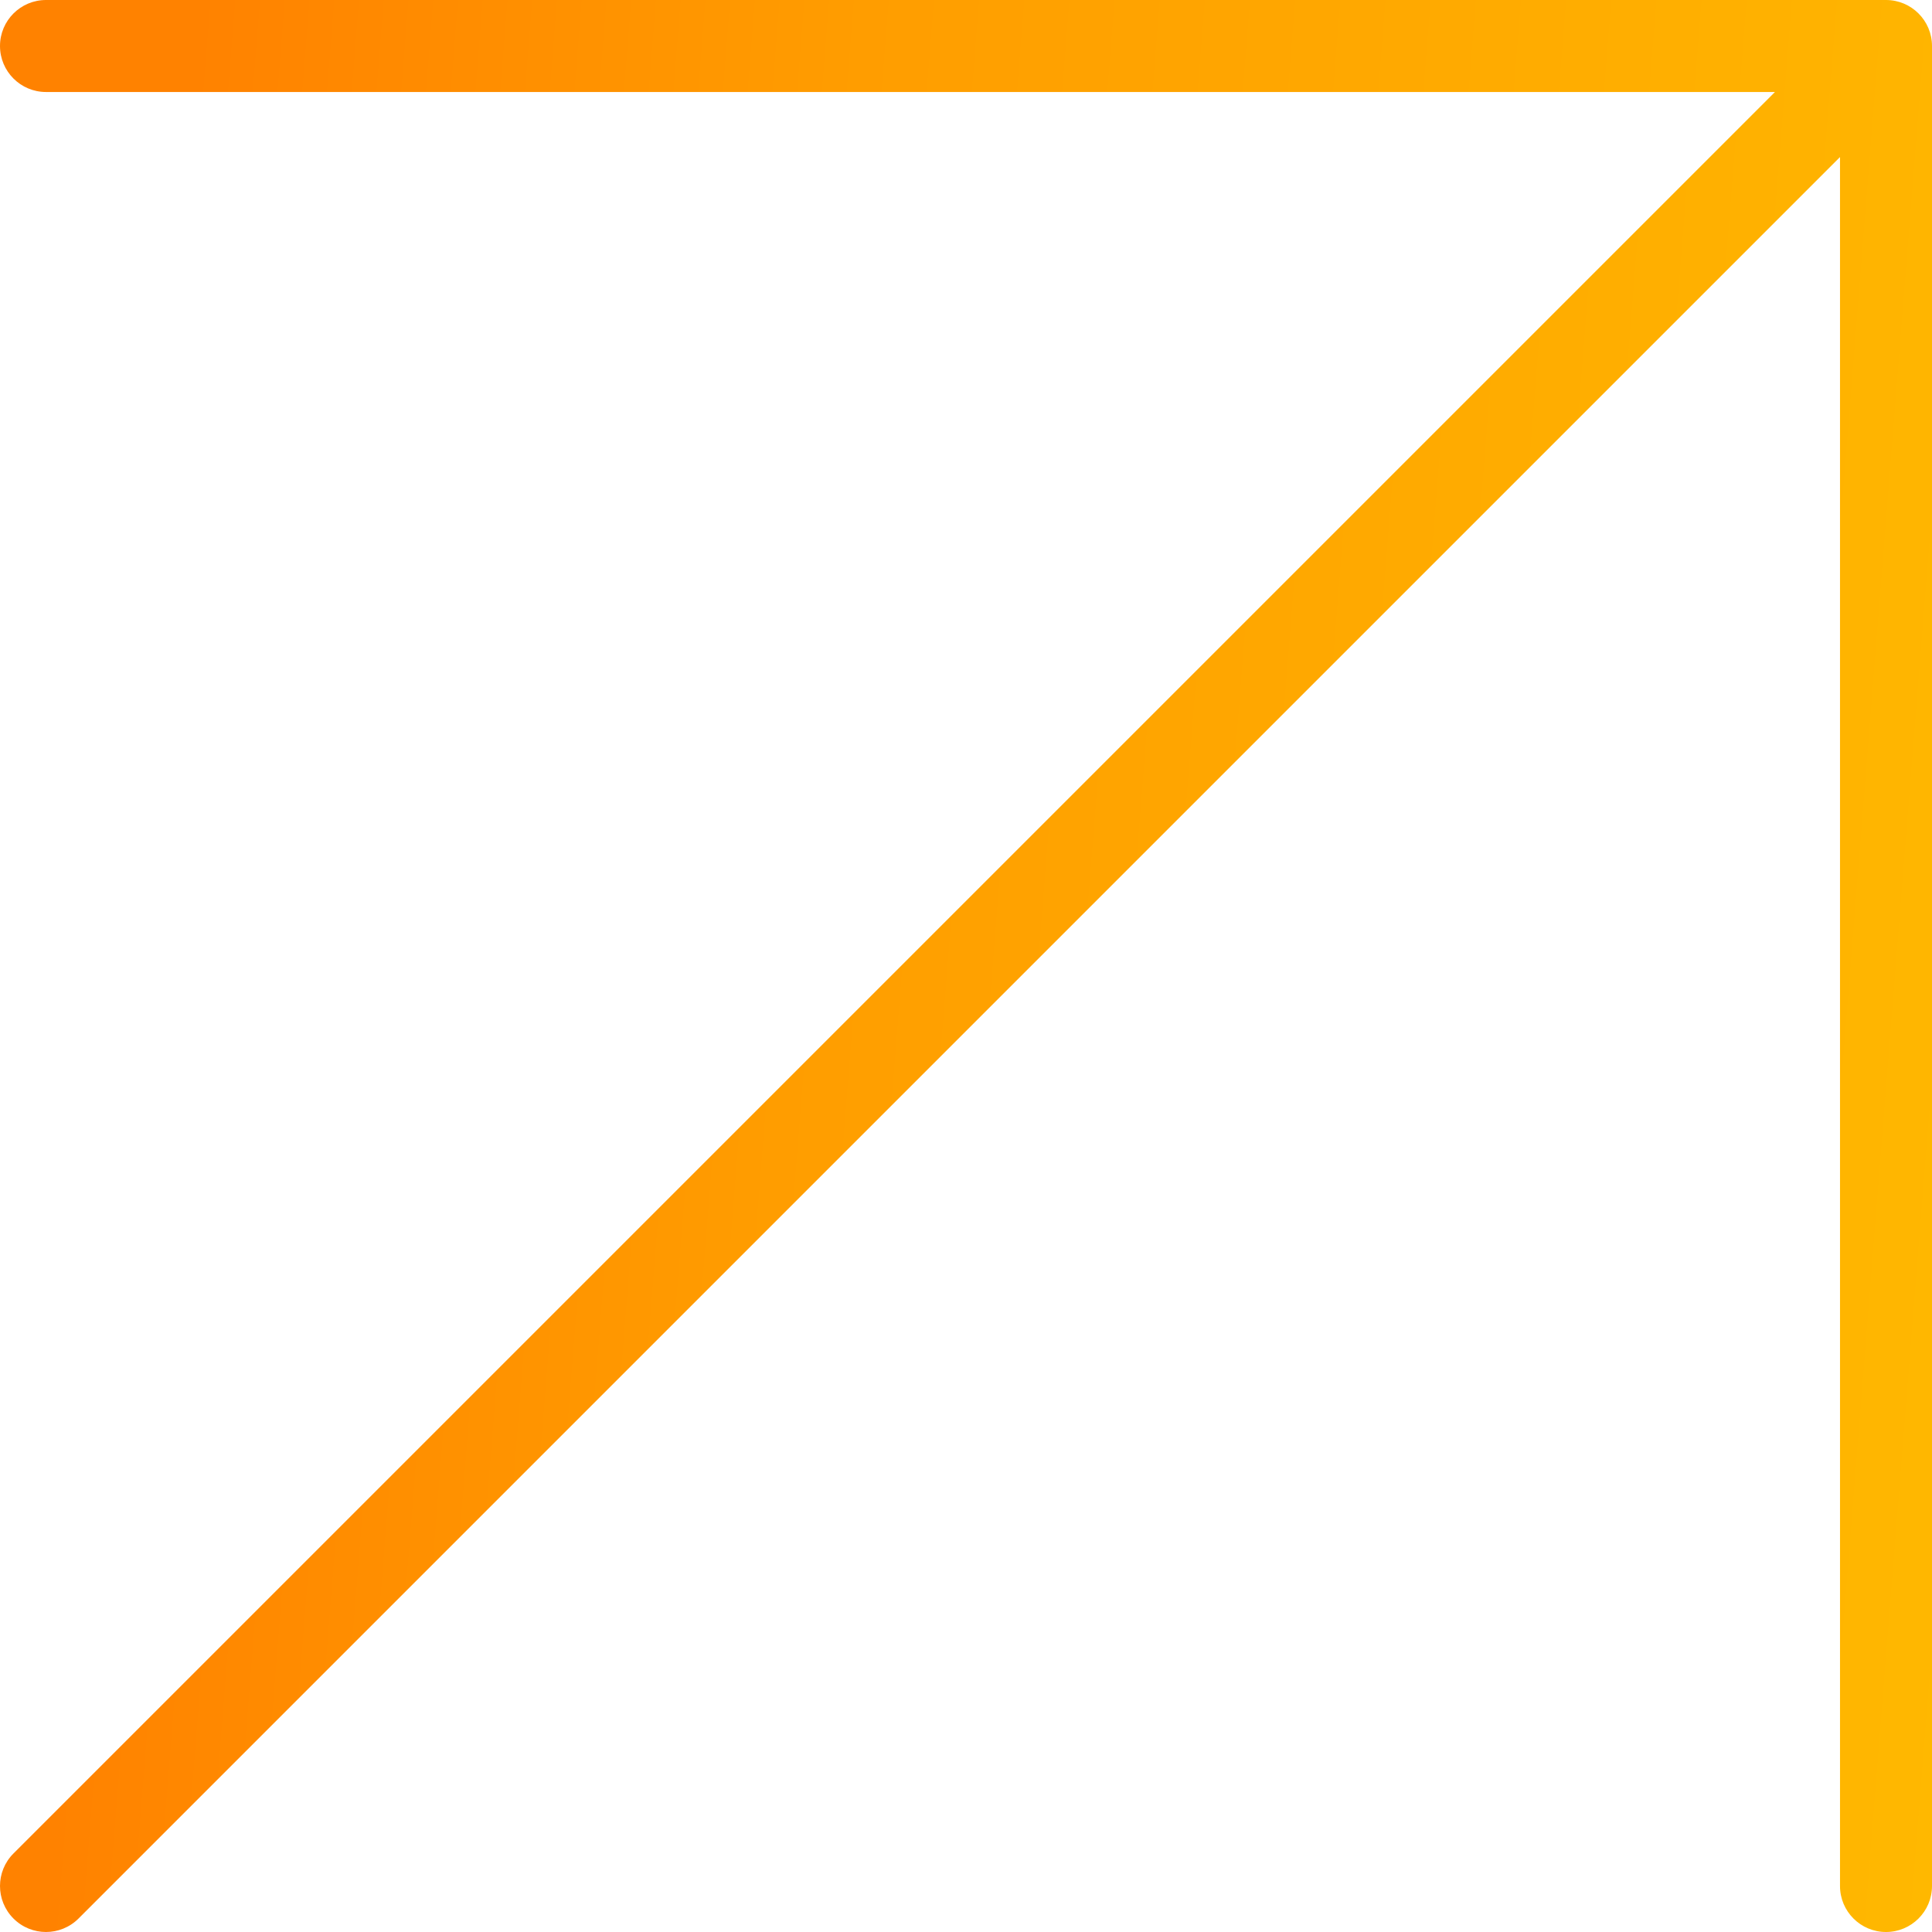 <?xml version="1.0" encoding="UTF-8"?> <svg xmlns="http://www.w3.org/2000/svg" width="105" height="105" viewBox="0 0 105 105" fill="none"> <path fill-rule="evenodd" clip-rule="evenodd" d="M102.5 105C101.119 105 100 103.881 100 102.5L100 8.536L4.268 104.268C3.291 105.244 1.709 105.244 0.732 104.268C-0.244 103.291 -0.244 101.709 0.732 100.732L96.465 5L2.5 5C1.119 5 8.84013e-06 3.881 8.96083e-06 2.5C9.08154e-06 1.119 1.119 -9.08154e-06 2.5 -8.96083e-06L102.5 -2.18557e-07C103.881 -9.78513e-08 105 1.119 105 2.5L105 102.5C105 103.881 103.881 105 102.5 105Z" fill="url(#paint0_linear_472_1872)"></path> <defs> <linearGradient id="paint0_linear_472_1872" x1="105" y1="105" x2="3.06" y2="96.898" gradientUnits="userSpaceOnUse"> <stop stop-color="#FFB800"></stop> <stop offset="0.646" stop-color="#FF9D00"></stop> <stop offset="1" stop-color="#FF8200"></stop> </linearGradient> </defs> </svg> 